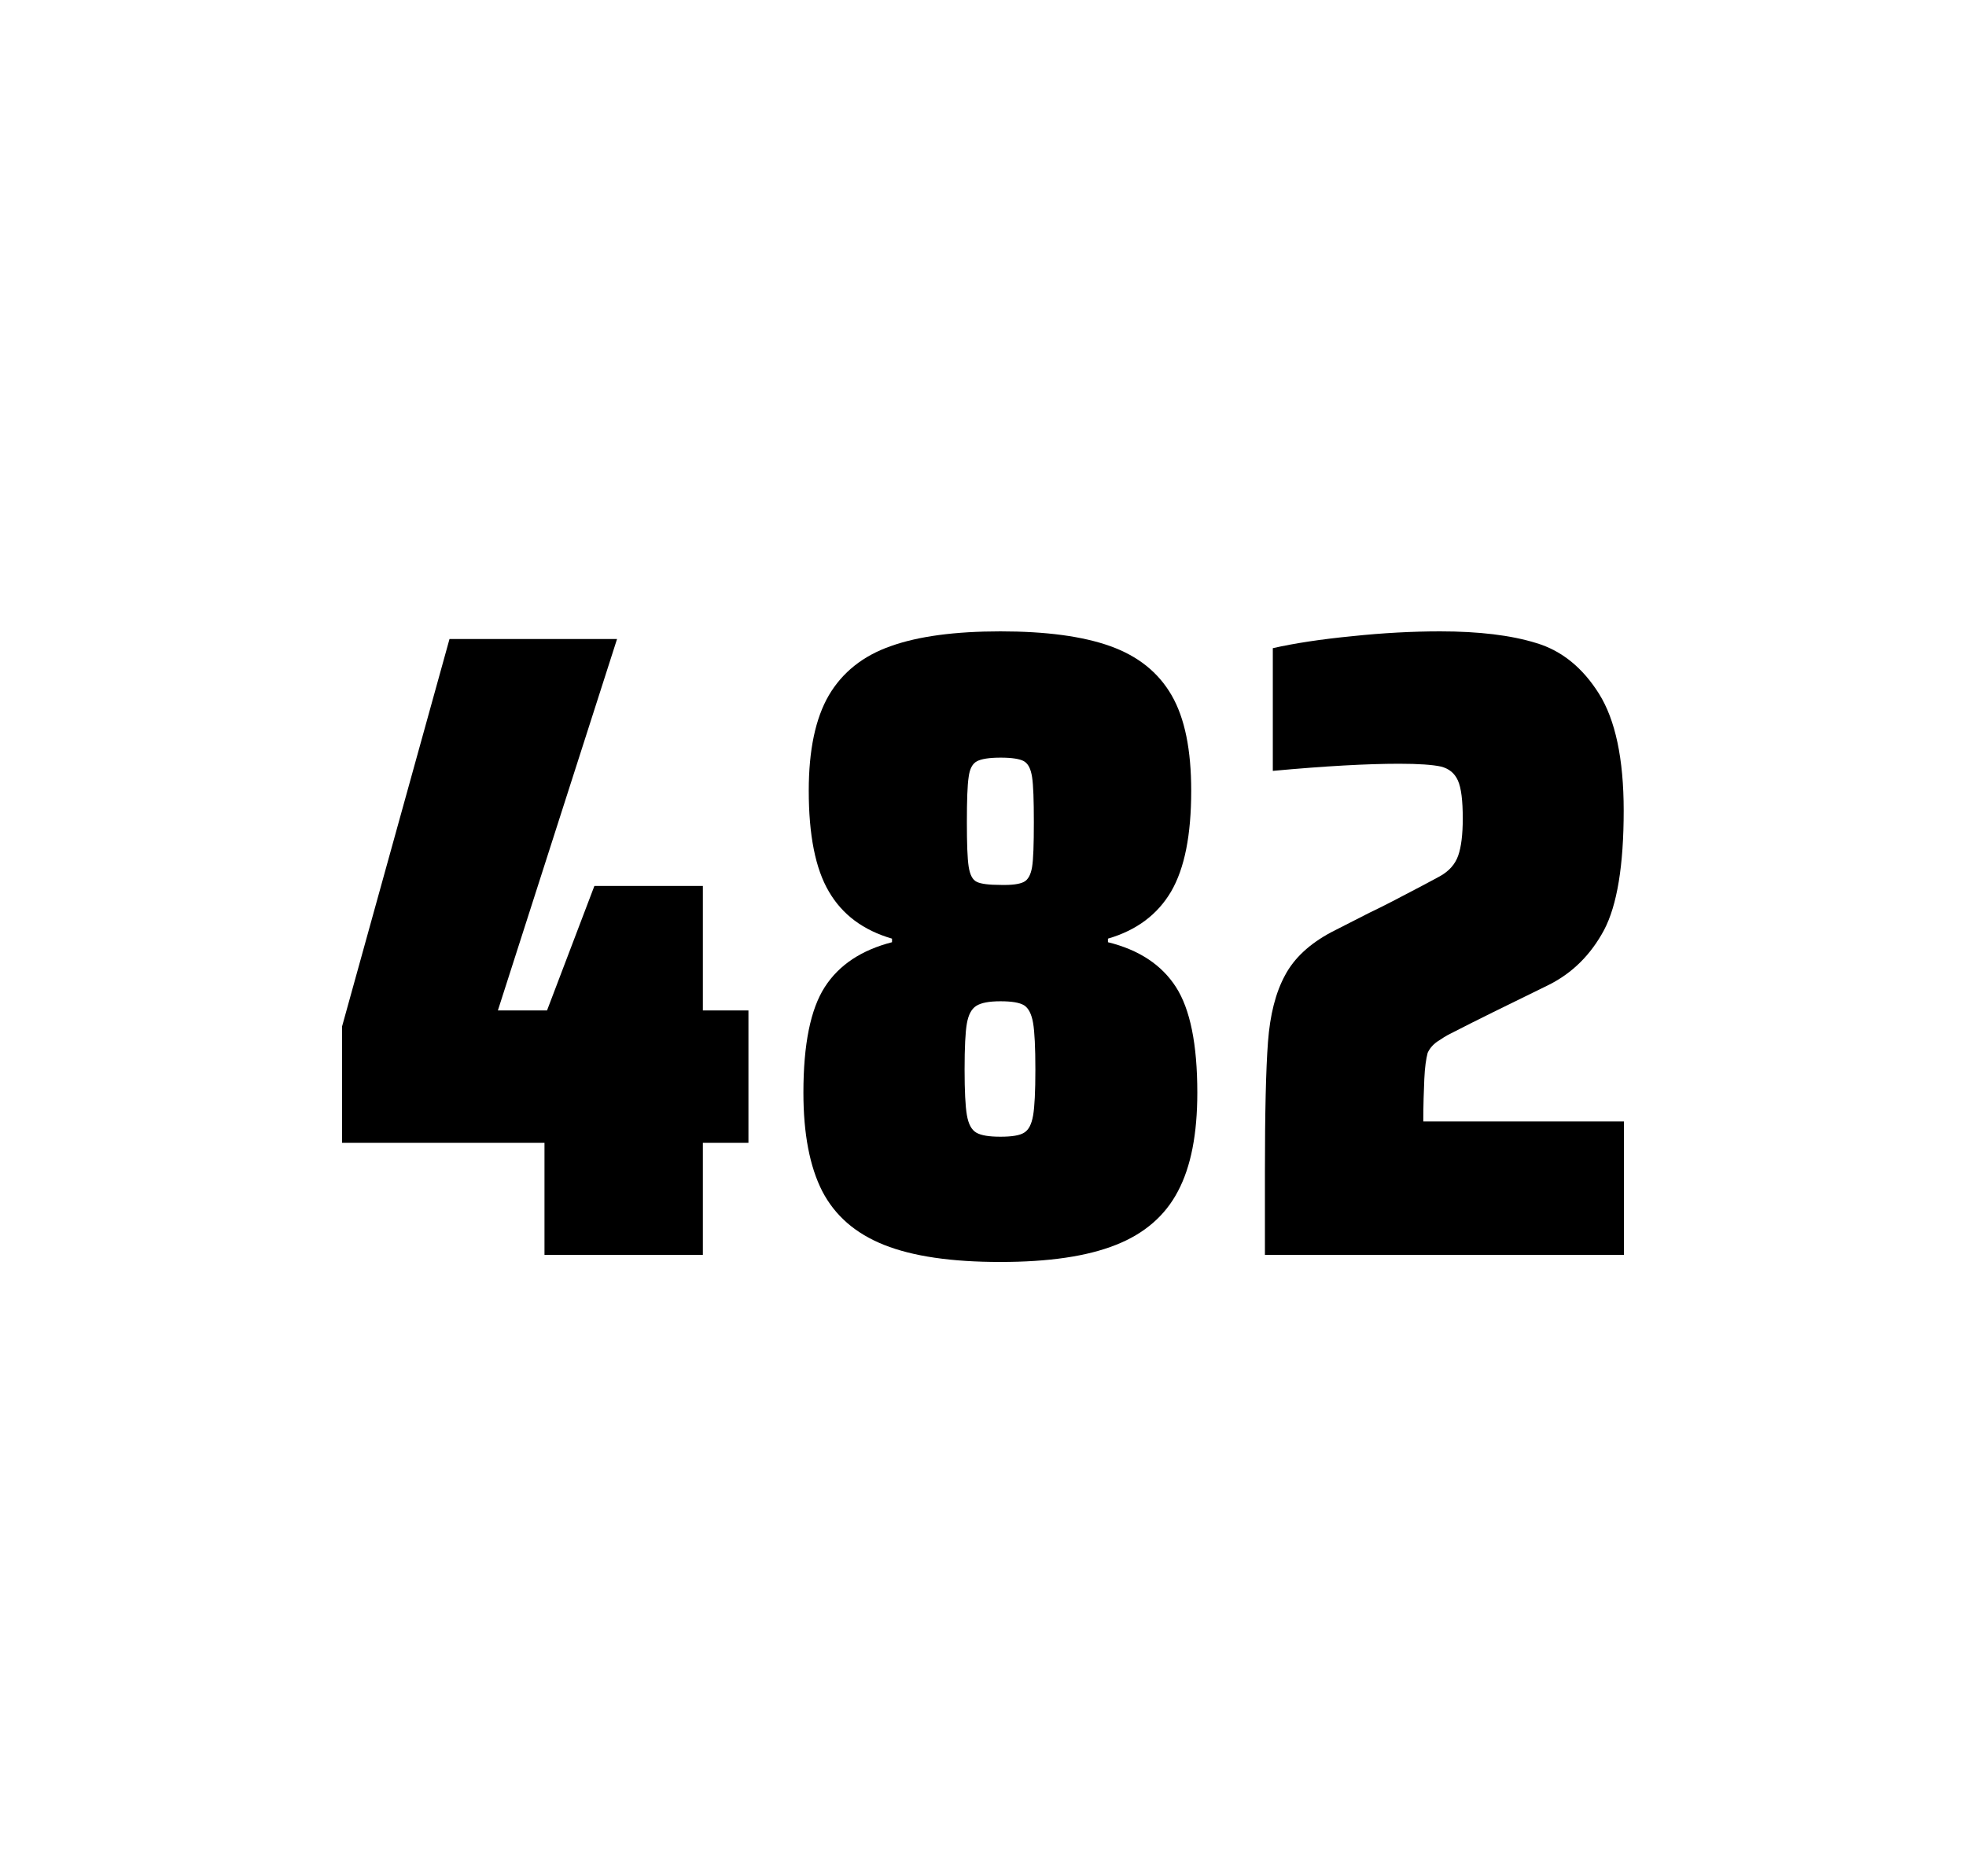 <?xml version="1.0" encoding="utf-8"?>
<svg version="1.1" id="wrapper" x="0px" y="0px" viewBox="0 0 772.1 737" style="enable-background:new 0 0 772.1 737;" xmlns="http://www.w3.org/2000/svg">
  <style type="text/css">
	.st0{fill:none;}
</style>
  <path id="frame" class="st0" d="M 1.5 0 L 770.5 0 C 771.3 0 772 0.7 772 1.5 L 772 735.4 C 772 736.2 771.3 736.9 770.5 736.9 L 1.5 736.9 C 0.7 736.9 0 736.2 0 735.4 L 0 1.5 C 0 0.7 0.7 0 1.5 0 Z"/>
  <g id="numbers"><path id="four" d="M 213.833 492.9 L 213.833 448.9 L 134.333 448.9 L 134.333 403.2 L 176.533 251 L 242.333 251 L 195.533 396.9 L 214.833 396.9 L 233.433 348 L 276.033 348 L 276.033 396.9 L 293.933 396.9 L 293.933 448.9 L 276.033 448.9 L 276.033 492.9 L 213.833 492.9 Z"/><path id="eight" d="M 347.219 489 C 335.919 484.5 327.919 477.5 322.919 467.9 C 318.019 458.3 315.519 445.4 315.519 429.2 C 315.519 410.2 318.319 396.4 323.919 387.7 C 329.519 379 338.319 373.2 350.319 370.1 L 350.319 368.7 C 339.019 365.4 330.819 359.3 325.519 350.2 C 320.219 341.2 317.619 328 317.619 310.6 C 317.619 294.7 320.219 282.2 325.519 273.1 C 330.819 264.1 338.919 257.6 349.819 253.8 C 360.719 249.9 375.119 248 392.919 248 C 410.719 248 425.119 249.9 436.019 253.8 C 446.919 257.7 454.919 264.1 460.119 273.1 C 465.319 282.1 467.819 294.6 467.819 310.6 C 467.819 328 465.219 341.1 459.919 350.2 C 454.619 359.2 446.419 365.4 435.119 368.7 L 435.119 370.1 C 447.319 373.1 456.219 379 461.819 387.7 C 467.419 396.4 470.219 410.2 470.219 429.2 C 470.219 445.4 467.719 458.3 462.619 467.9 C 457.619 477.5 449.419 484.6 438.219 489 C 426.919 493.5 411.819 495.7 392.819 495.7 C 373.719 495.7 358.519 493.5 347.219 489 Z M 402.219 444.9 C 404.019 443.8 405.119 441.6 405.719 438.2 C 406.319 434.8 406.619 428.8 406.619 420.1 C 406.619 411.4 406.319 405.3 405.719 401.8 C 405.119 398.3 403.919 396 402.219 394.9 C 400.419 393.8 397.319 393.3 392.919 393.3 C 388.419 393.3 385.319 393.9 383.419 395.1 C 381.519 396.3 380.319 398.6 379.719 402 C 379.119 405.4 378.819 411.4 378.819 420.1 C 378.819 428.5 379.119 434.5 379.719 438 C 380.319 441.5 381.519 443.8 383.419 444.9 C 385.319 446 388.419 446.5 392.919 446.5 C 397.419 446.5 400.519 446 402.219 444.9 Z M 402.119 346.4 C 403.719 345.6 404.819 343.6 405.319 340.6 C 405.819 337.6 406.019 331.7 406.019 323 C 406.019 314.3 405.819 308.4 405.319 305.2 C 404.819 302 403.819 300 402.119 299 C 400.519 298.1 397.419 297.6 393.019 297.6 C 388.519 297.6 385.419 298.1 383.719 299 C 381.919 299.9 380.819 302 380.419 305.2 C 379.919 308.4 379.719 314.3 379.719 323 C 379.719 331.4 379.919 337.2 380.419 340.4 C 380.919 343.6 381.919 345.6 383.619 346.4 C 385.219 347.2 388.419 347.6 393.119 347.6 C 397.419 347.7 400.419 347.3 402.119 346.4 Z"/><path id="two" d="M 559.367 423.8 C 559.167 428.4 558.967 433.9 558.967 440.5 L 637.767 440.5 L 637.767 492.9 L 496.767 492.9 L 496.767 460.5 C 496.767 437.1 497.167 420 497.967 409.3 C 498.767 398.6 500.967 389.9 504.667 383.1 C 508.267 376.3 514.367 370.7 522.767 366.2 L 537.867 358.5 C 542.767 356.2 549.667 352.6 558.567 347.9 C 559.467 347.4 561.767 346.2 565.467 344.2 C 569.067 342.2 571.467 339.5 572.667 336.1 C 573.867 332.7 574.467 327.8 574.467 321.5 C 574.467 314.5 573.867 309.5 572.567 306.6 C 571.267 303.7 569.067 301.9 565.867 301.1 C 562.667 300.4 557.267 300 549.467 300 C 537.067 300 520.467 300.9 499.867 302.8 L 499.867 254.6 C 508.267 252.7 518.667 251.1 530.967 249.9 C 543.267 248.6 554.867 248 565.567 248 C 580.767 248 593.367 249.5 603.367 252.6 C 613.367 255.6 621.567 262.3 627.967 272.5 C 634.367 282.7 637.667 298 637.667 318.4 C 637.667 340 635.067 355.6 629.967 365.3 C 624.767 375 617.567 382.2 608.167 386.9 C 591.767 394.9 578.967 401.2 569.867 405.9 C 567.967 406.8 566.167 408 564.367 409.2 C 562.567 410.5 561.367 412 560.667 413.6 C 560.067 415.9 559.567 419.2 559.367 423.8 Z"/></g>
</svg>